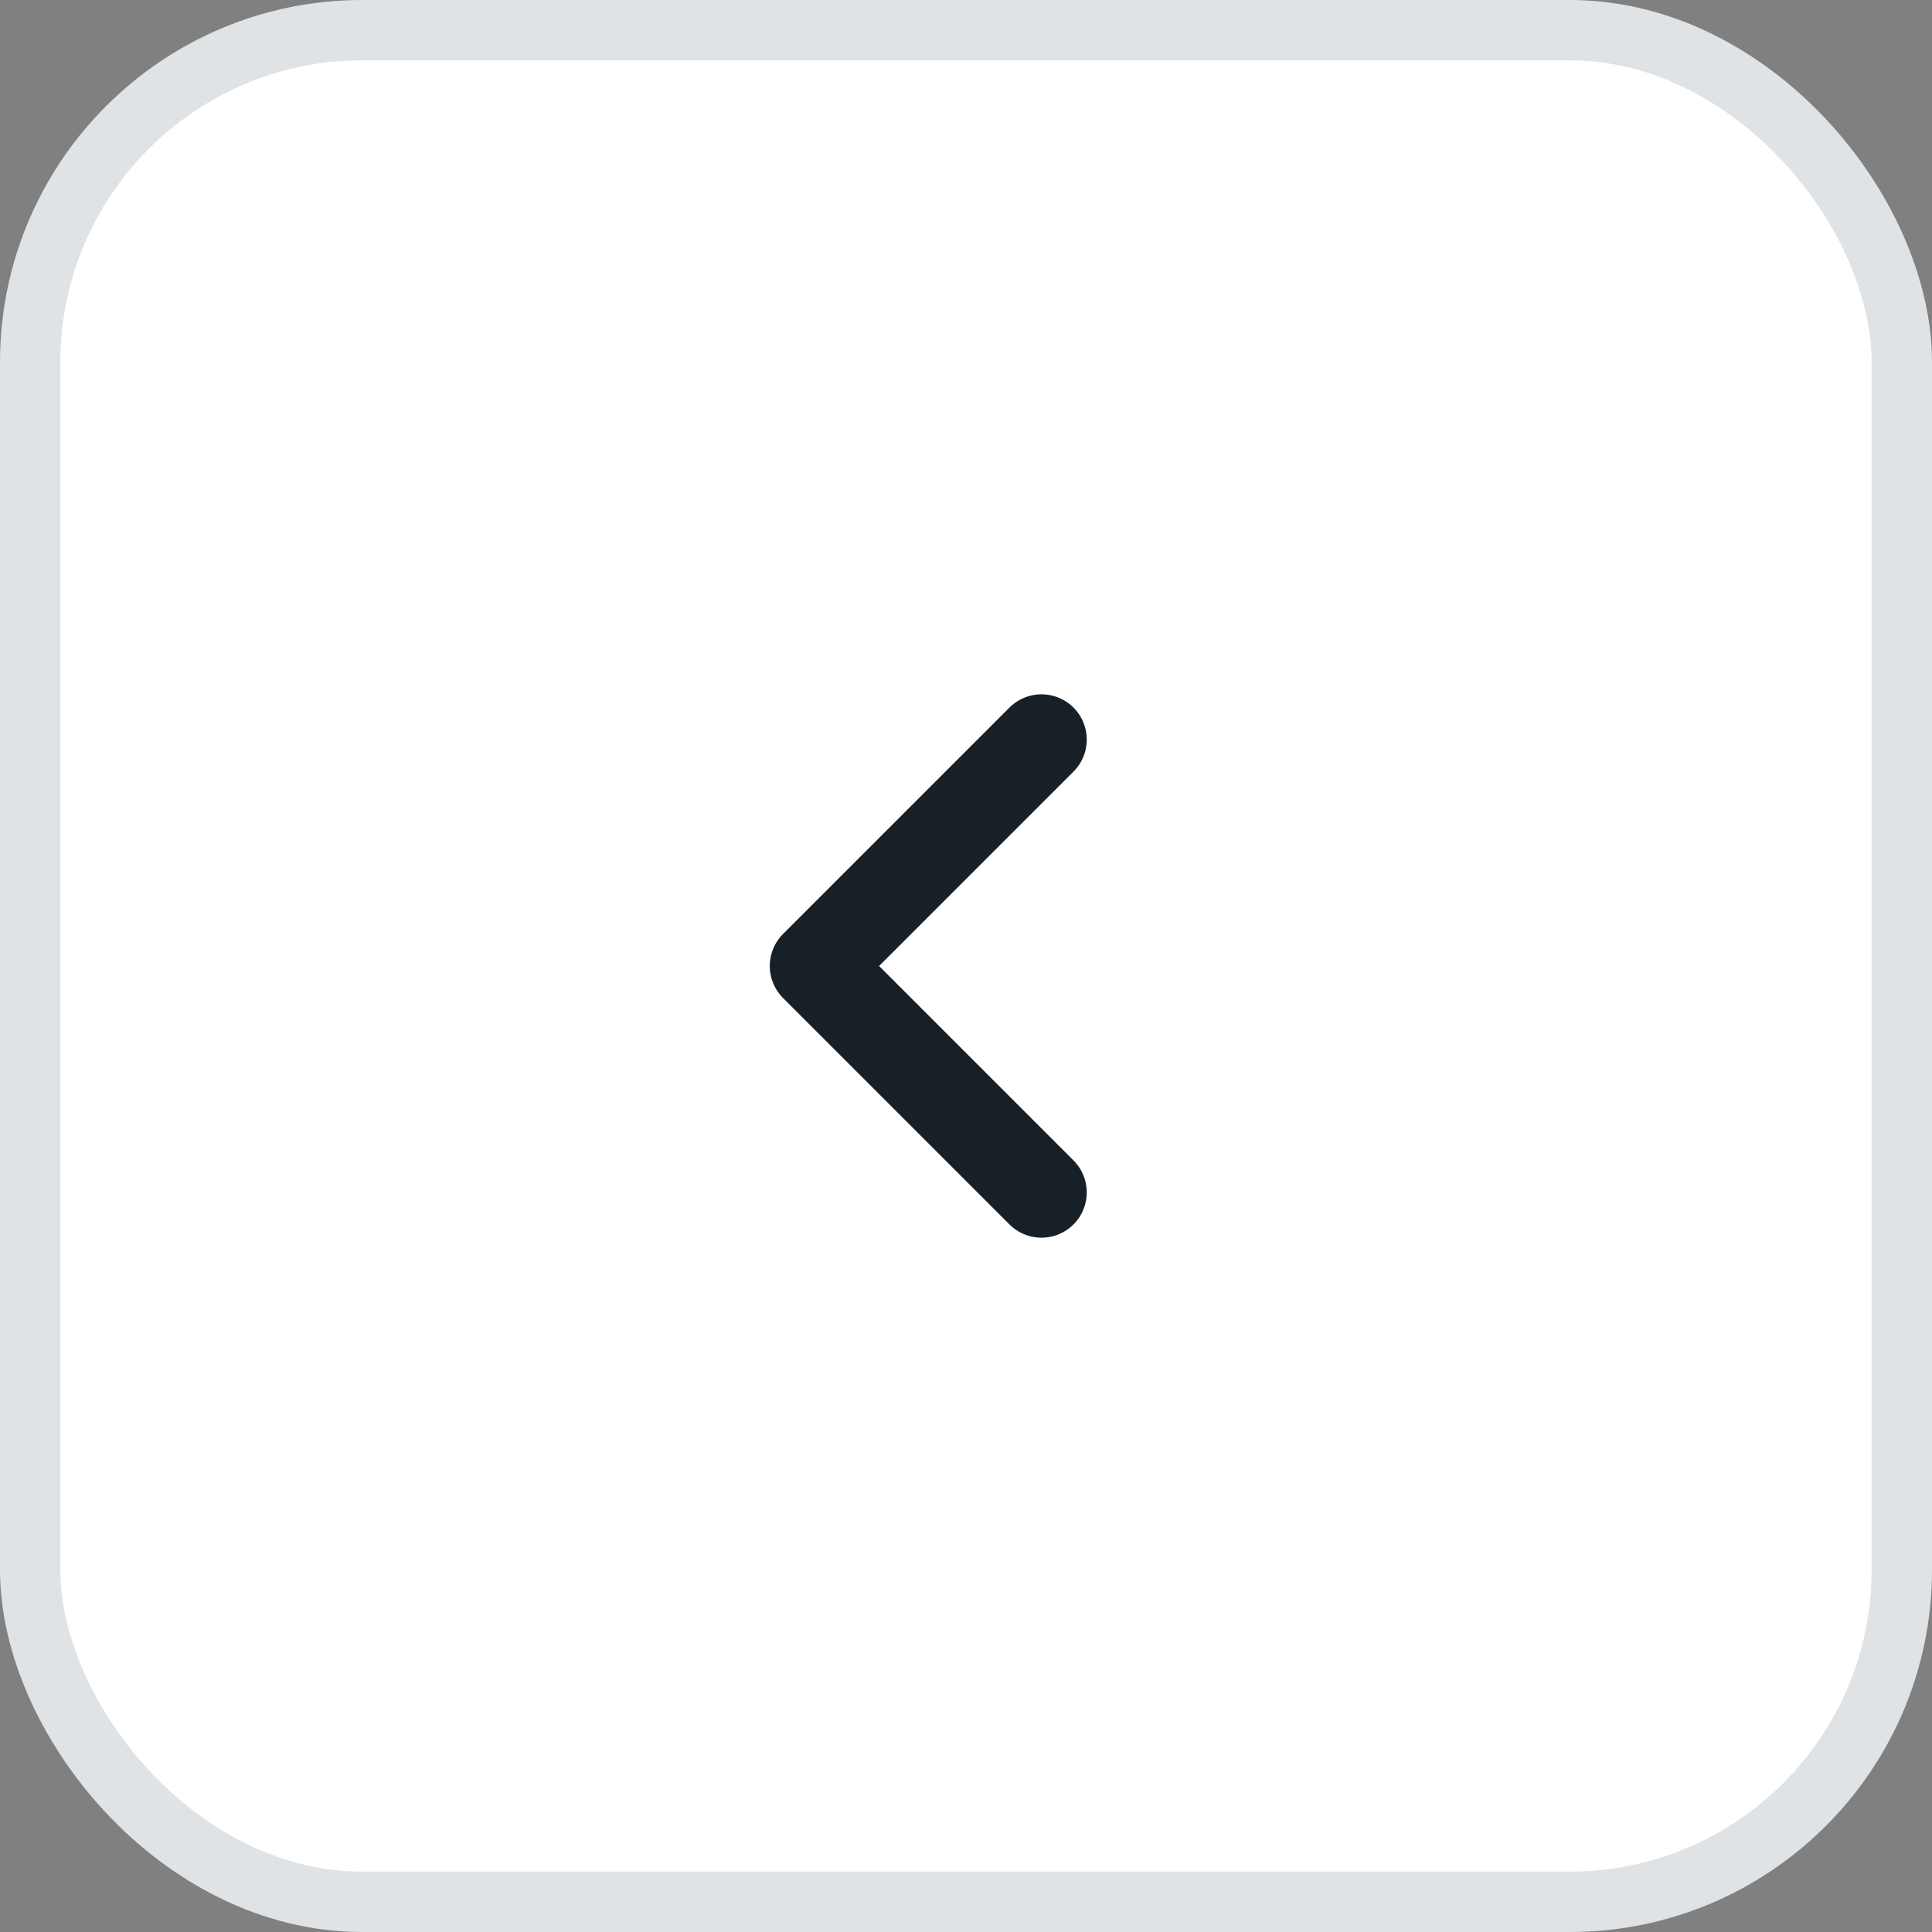 <svg width="32" height="32" viewBox="0 0 32 32" fill="none" xmlns="http://www.w3.org/2000/svg">
<rect x="0" y="0" width="32" height="32" fill="#808080" stroke="none"/>
<rect x="0.5" y="0.5" width="31" height="31" rx="5.5" fill="white"/>
<rect x="0.5" y="0.5" width="31" height="31" rx="5.5" stroke="#DFE3E6"/>
<g clip-path="url(#clip0_3639_851980)">
<path d="M17.25 12.25L13.5 16L17.25 19.75" stroke="#171F27" stroke-width="1.5" stroke-linecap="round" stroke-linejoin="round"/>
</g>
<defs>
<clipPath id="clip0_3639_851980">
<rect width="20" height="20" fill="white" transform="translate(6 6)"/>
</clipPath>
</defs>
</svg>
